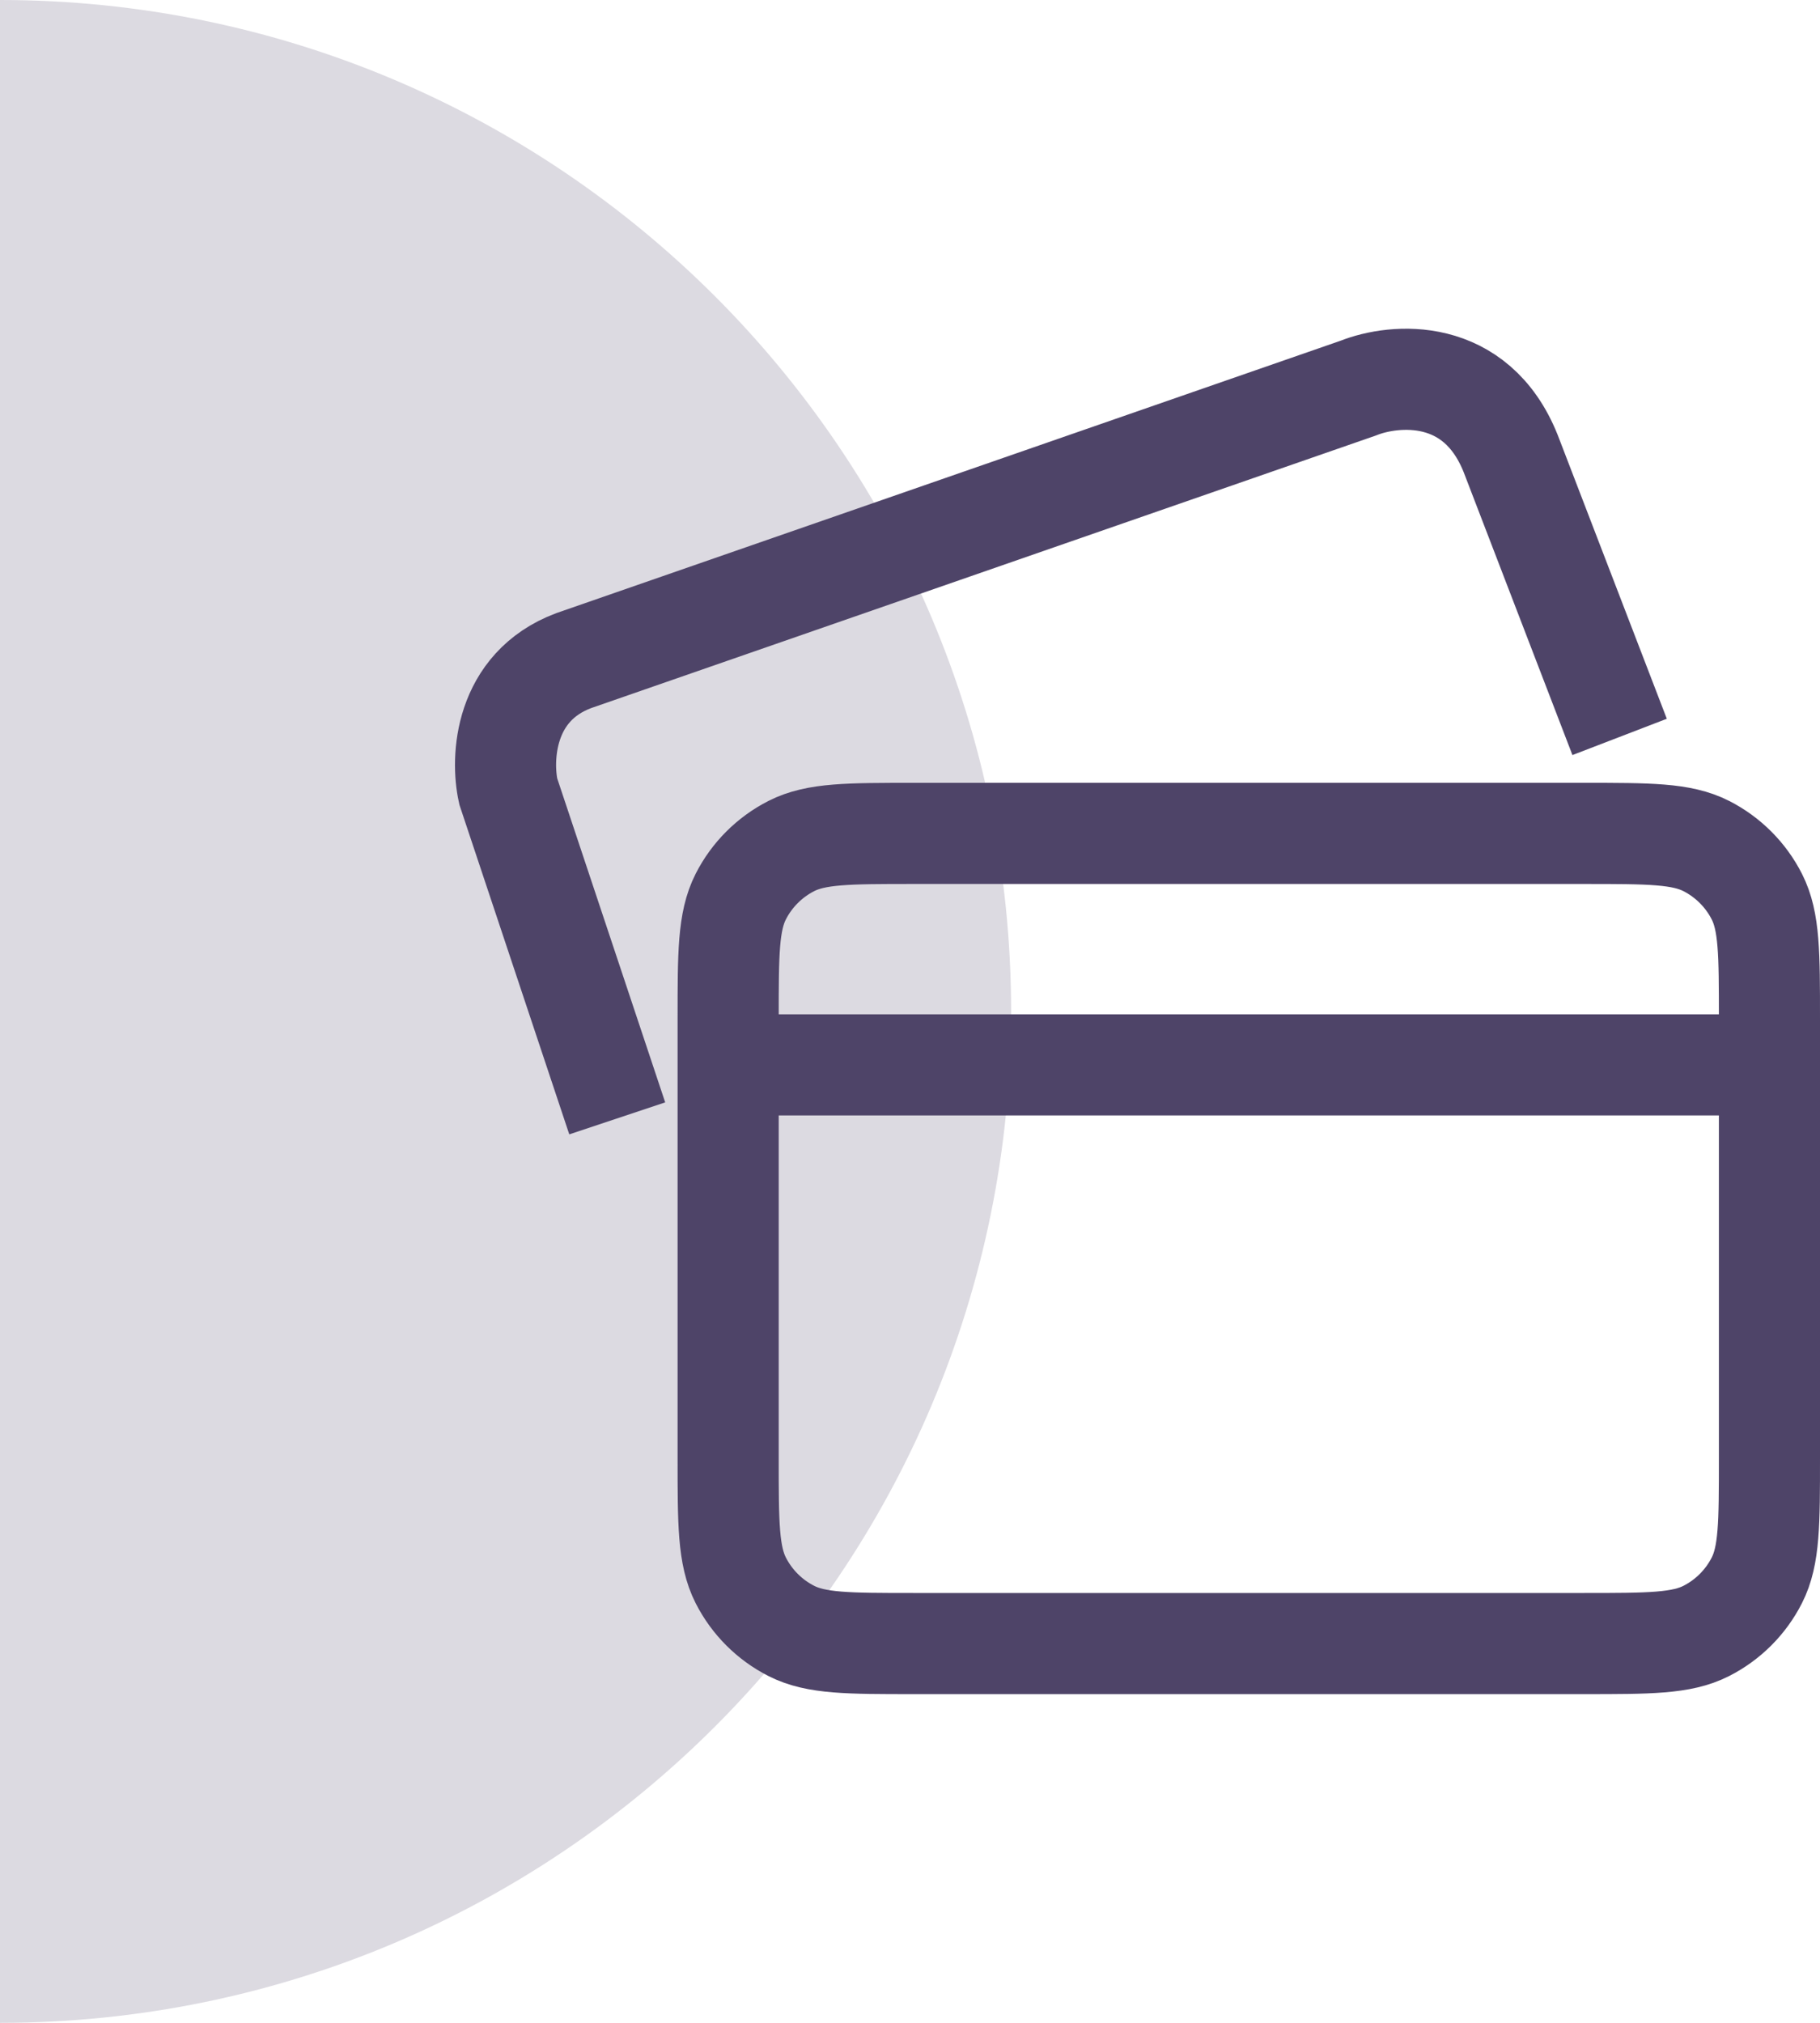<svg width="72" height="80" viewBox="0 0 72 80" fill="none" xmlns="http://www.w3.org/2000/svg">
<path d="M-6.10352e-05 80C22.093 80 40 62.091 40 40C40 17.909 22.09 -6.06362e-06 -6.8029e-05 -4.13248e-06L-6.10352e-05 80Z" fill="#DCDAE1"/>
<path d="M28.806 42.114H70M36.129 65H62.677C65.24 65 66.522 65 67.501 64.501C68.362 64.063 69.063 63.362 69.501 62.501C70 61.522 70 60.24 70 57.677V40.283C70 37.72 70 36.438 69.501 35.459C69.063 34.598 68.362 33.898 67.501 33.459C66.522 32.96 65.24 32.96 62.677 32.96H36.129C33.566 32.96 32.284 32.96 31.305 33.459C30.444 33.898 29.743 34.598 29.305 35.459C28.806 36.438 28.806 37.72 28.806 40.283V57.677C28.806 60.24 28.806 61.522 29.305 62.501C29.743 63.362 30.444 64.063 31.305 64.501C32.284 65 33.566 65 36.129 65Z" stroke="#4E4468" stroke-width="4" stroke-linecap="round" stroke-linejoin="round"/>
<path d="M24.418 44.23L20.107 31.299C19.82 30.006 19.935 27.162 22.694 26.127L53.728 15.351C55.165 14.777 58.384 14.489 59.763 17.937L64.073 29.144" stroke="#4E4468" stroke-width="4"/>
</svg>
